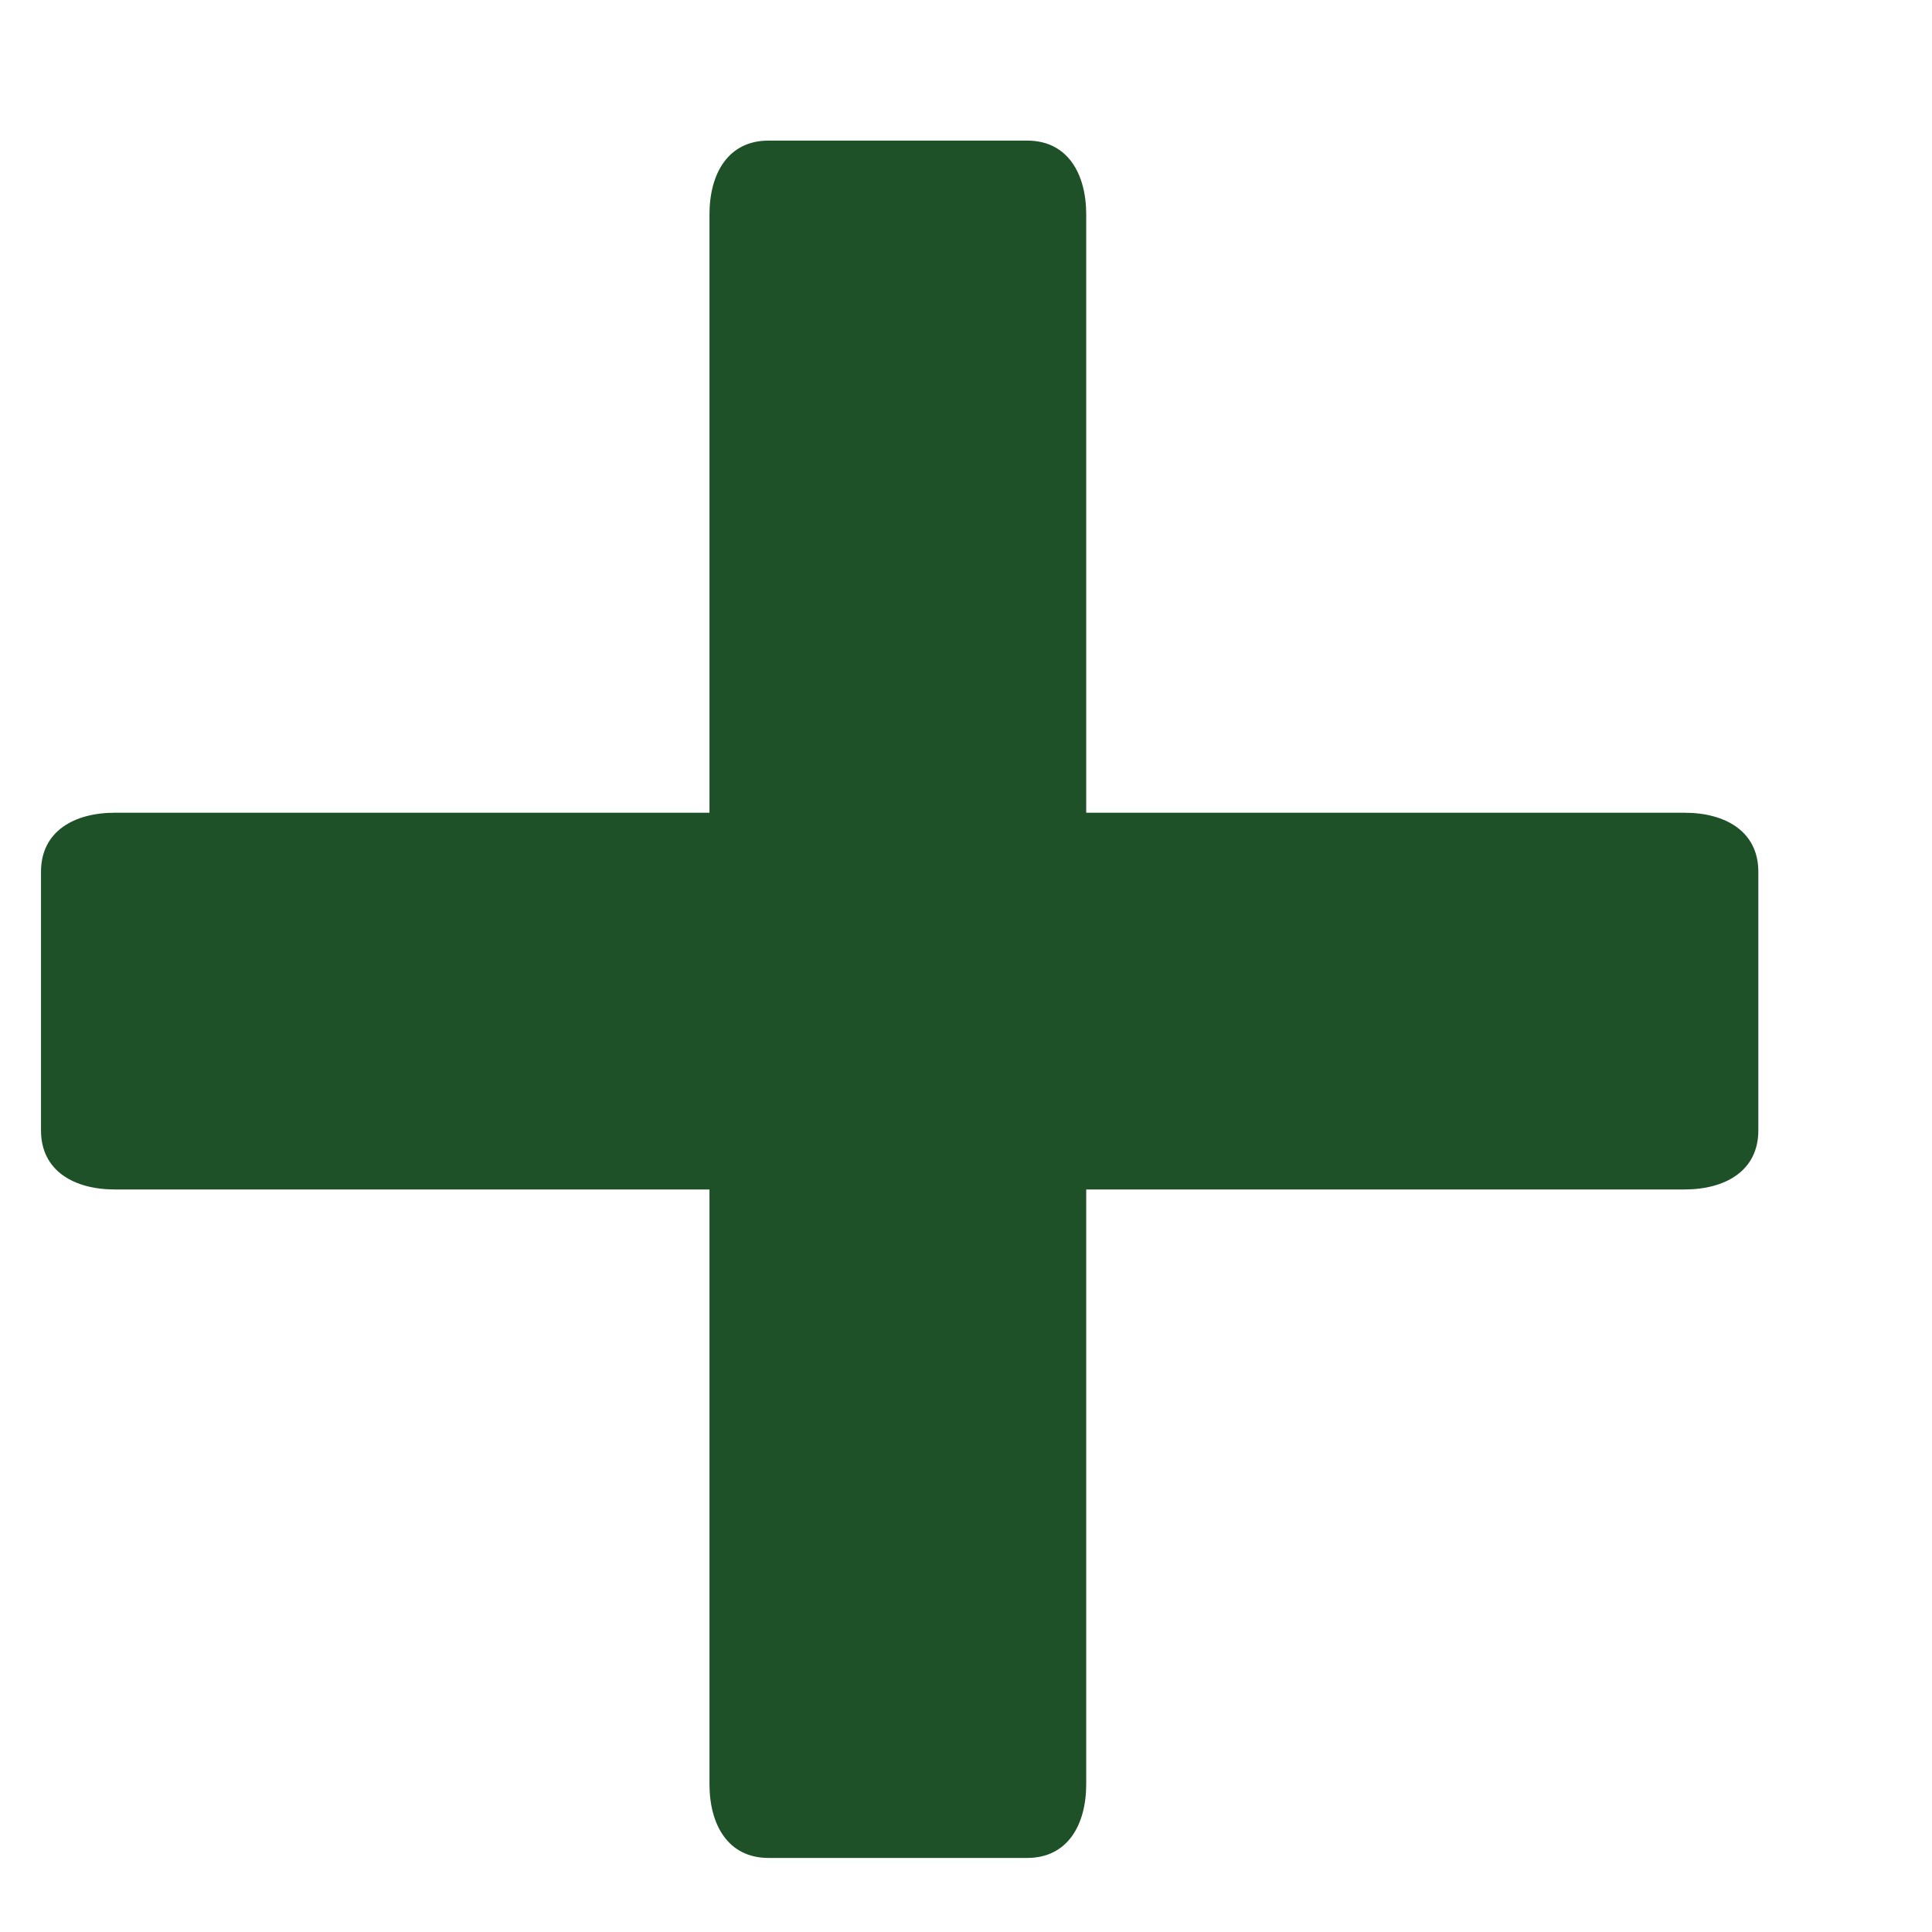 <svg width="9" height="9" viewBox="0 0 9 9" fill="none" xmlns="http://www.w3.org/2000/svg">
<path d="M8.191 5.266C8.191 5.455 8.036 5.541 7.847 5.541H5.06V8.311C5.06 8.5 4.974 8.655 4.785 8.655H3.58C3.391 8.655 3.305 8.5 3.305 8.311V5.541H0.535C0.346 5.541 0.191 5.455 0.191 5.266V4.061C0.191 3.872 0.346 3.786 0.535 3.786H3.305V0.999C3.305 0.81 3.391 0.655 3.58 0.655H4.785C4.974 0.655 5.06 0.81 5.06 0.999V3.786H7.847C8.036 3.786 8.191 3.872 8.191 4.061V5.266Z" fill="#1F5129"/>
</svg>
